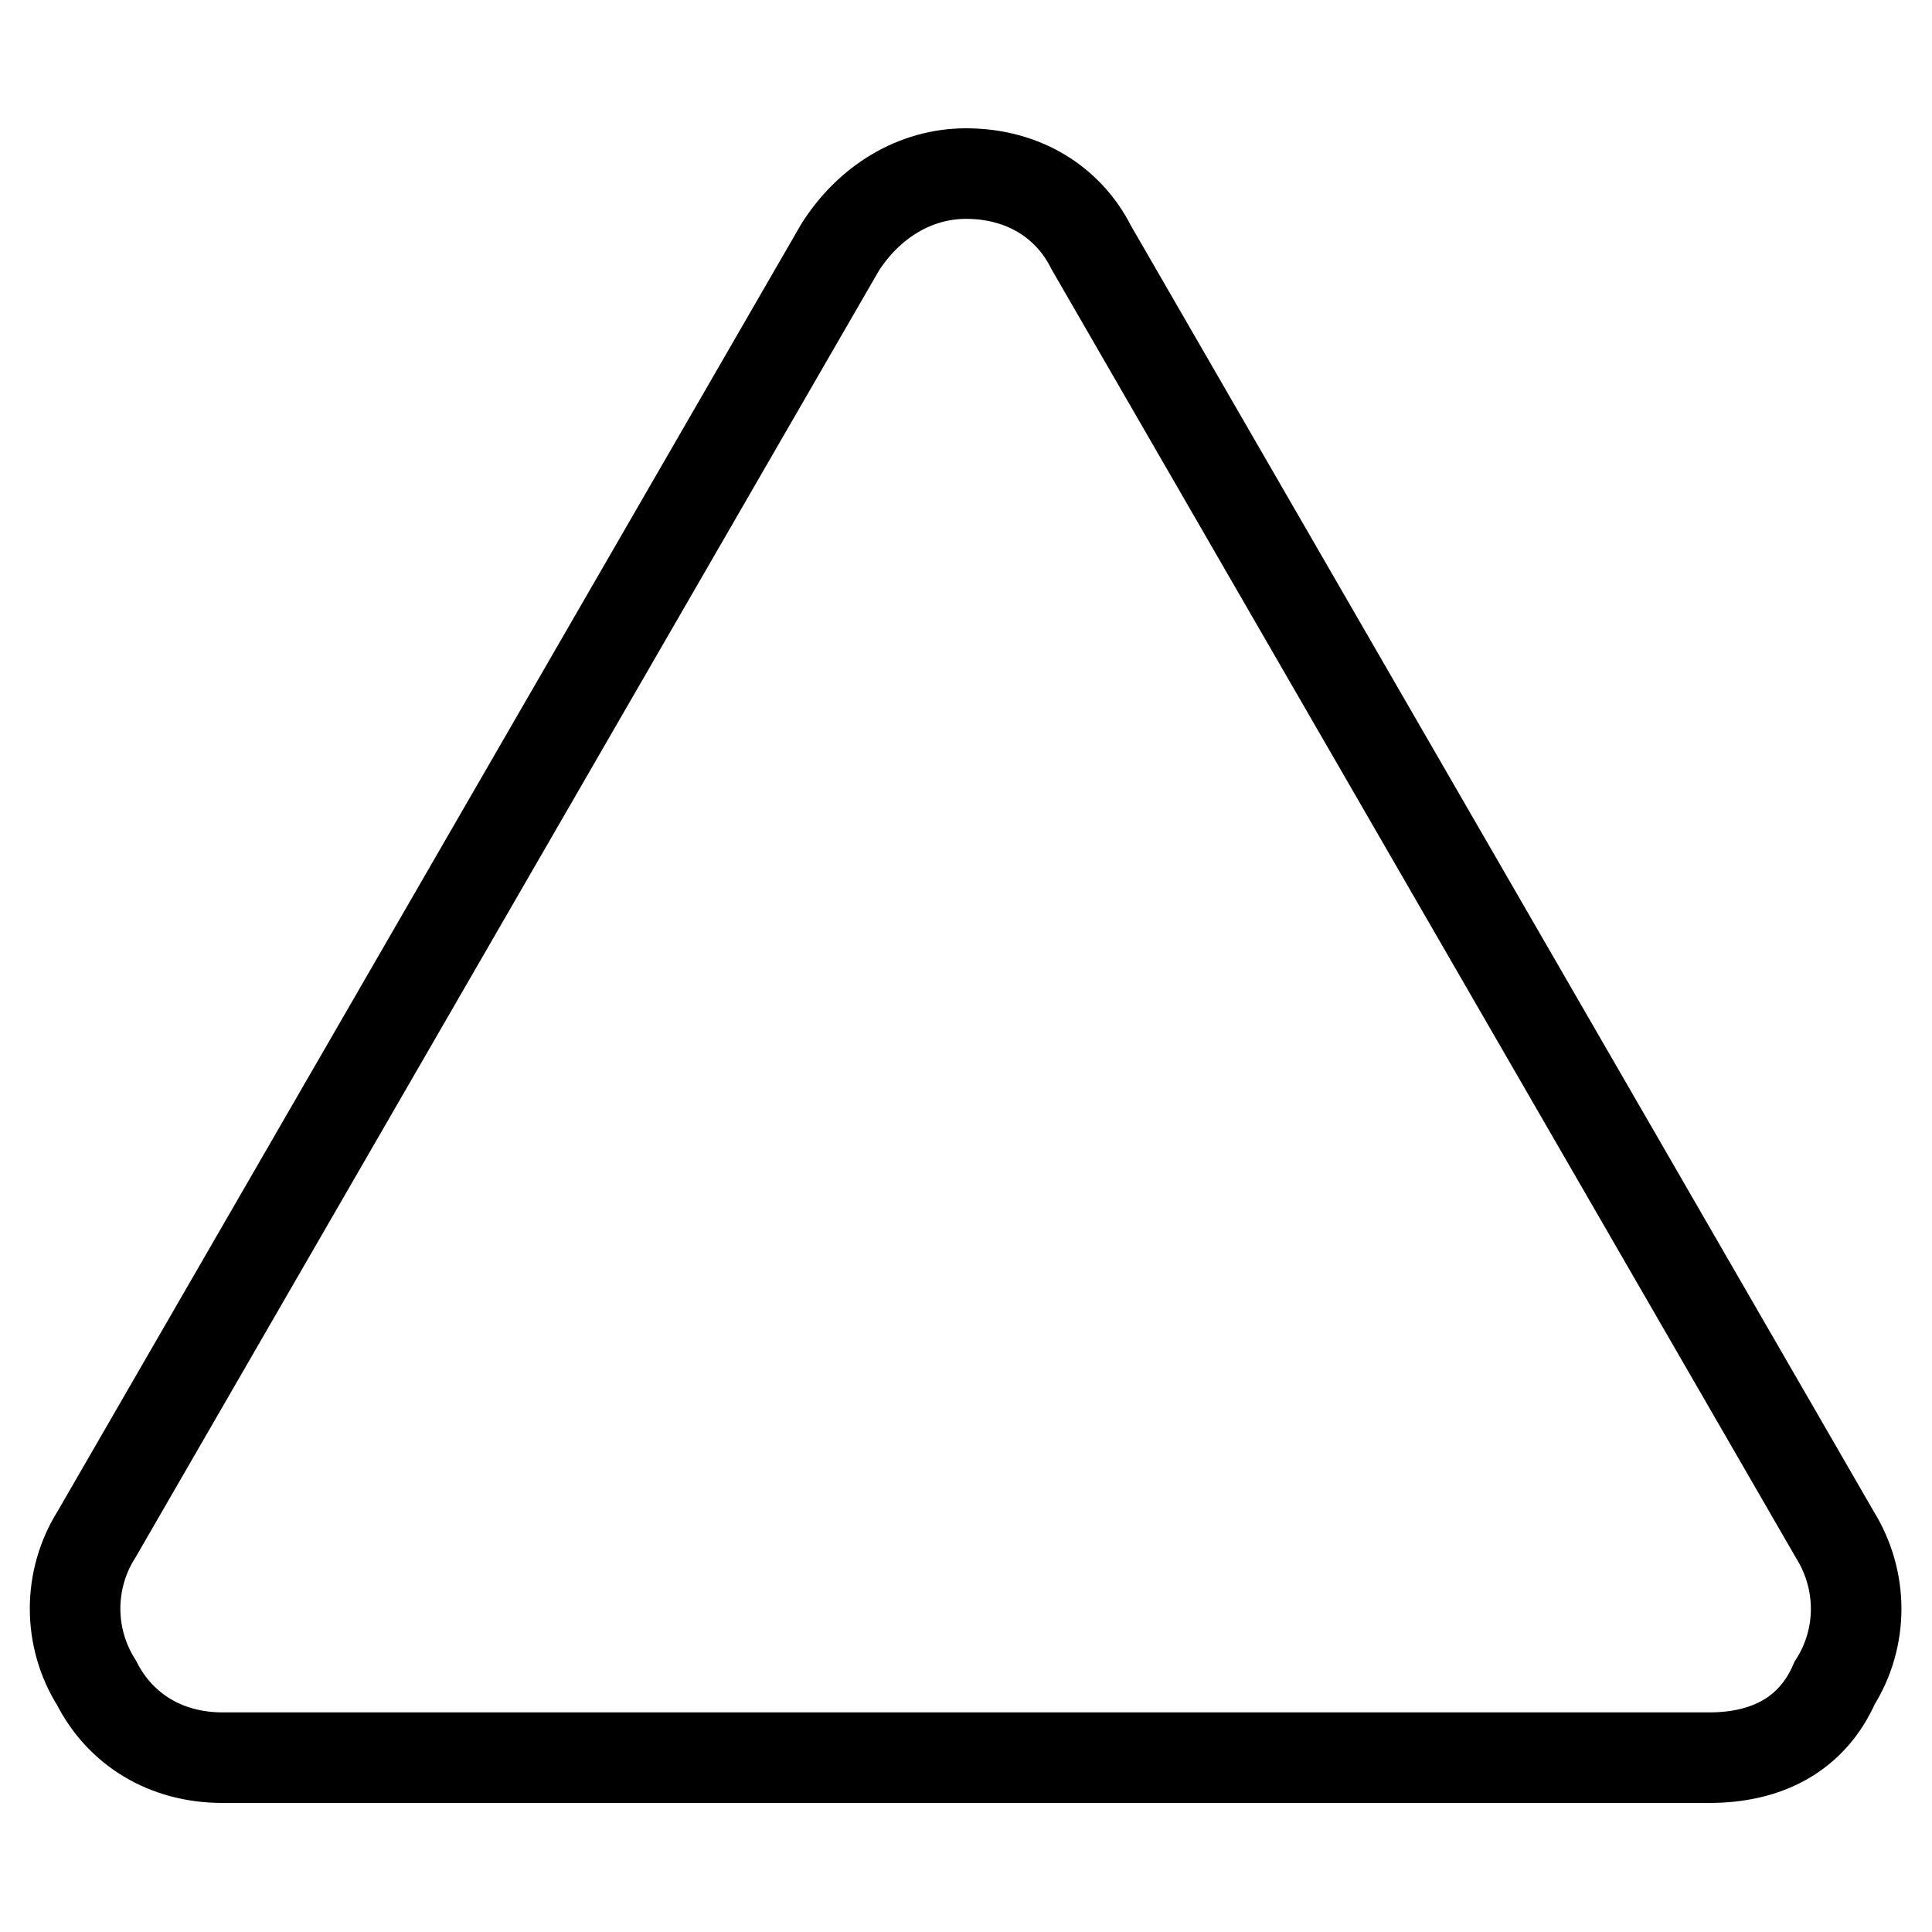 <?xml version="1.0" encoding="utf-8"?>
<!-- Svg Vector Icons : http://www.onlinewebfonts.com/icon -->
<!DOCTYPE svg PUBLIC "-//W3C//DTD SVG 1.1//EN" "http://www.w3.org/Graphics/SVG/1.1/DTD/svg11.dtd">
<svg version="1.1" xmlns="http://www.w3.org/2000/svg" xmlns:xlink="http://www.w3.org/1999/xlink" x="0px" y="0px" viewBox="0 0 256 256" enable-background="new 0 0 256 256" xml:space="preserve">
<g> <path stroke-width="12" fill-opacity="0" stroke="#000000"  d="M226.5,232.9h-197c-7.6,0-13.6-3.8-16.7-9.9c-3.8-6-3.8-13.7,0-19.7l98.5-170.5c3.8-6,9.9-9.8,16.7-9.8 c7.6,0,13.6,3.8,16.6,9.8l98.5,170.5c3.8,6.1,3.8,13.7,0,19.7C240.1,229.9,234,232.9,226.5,232.9L226.5,232.9z"/></g>
</svg>